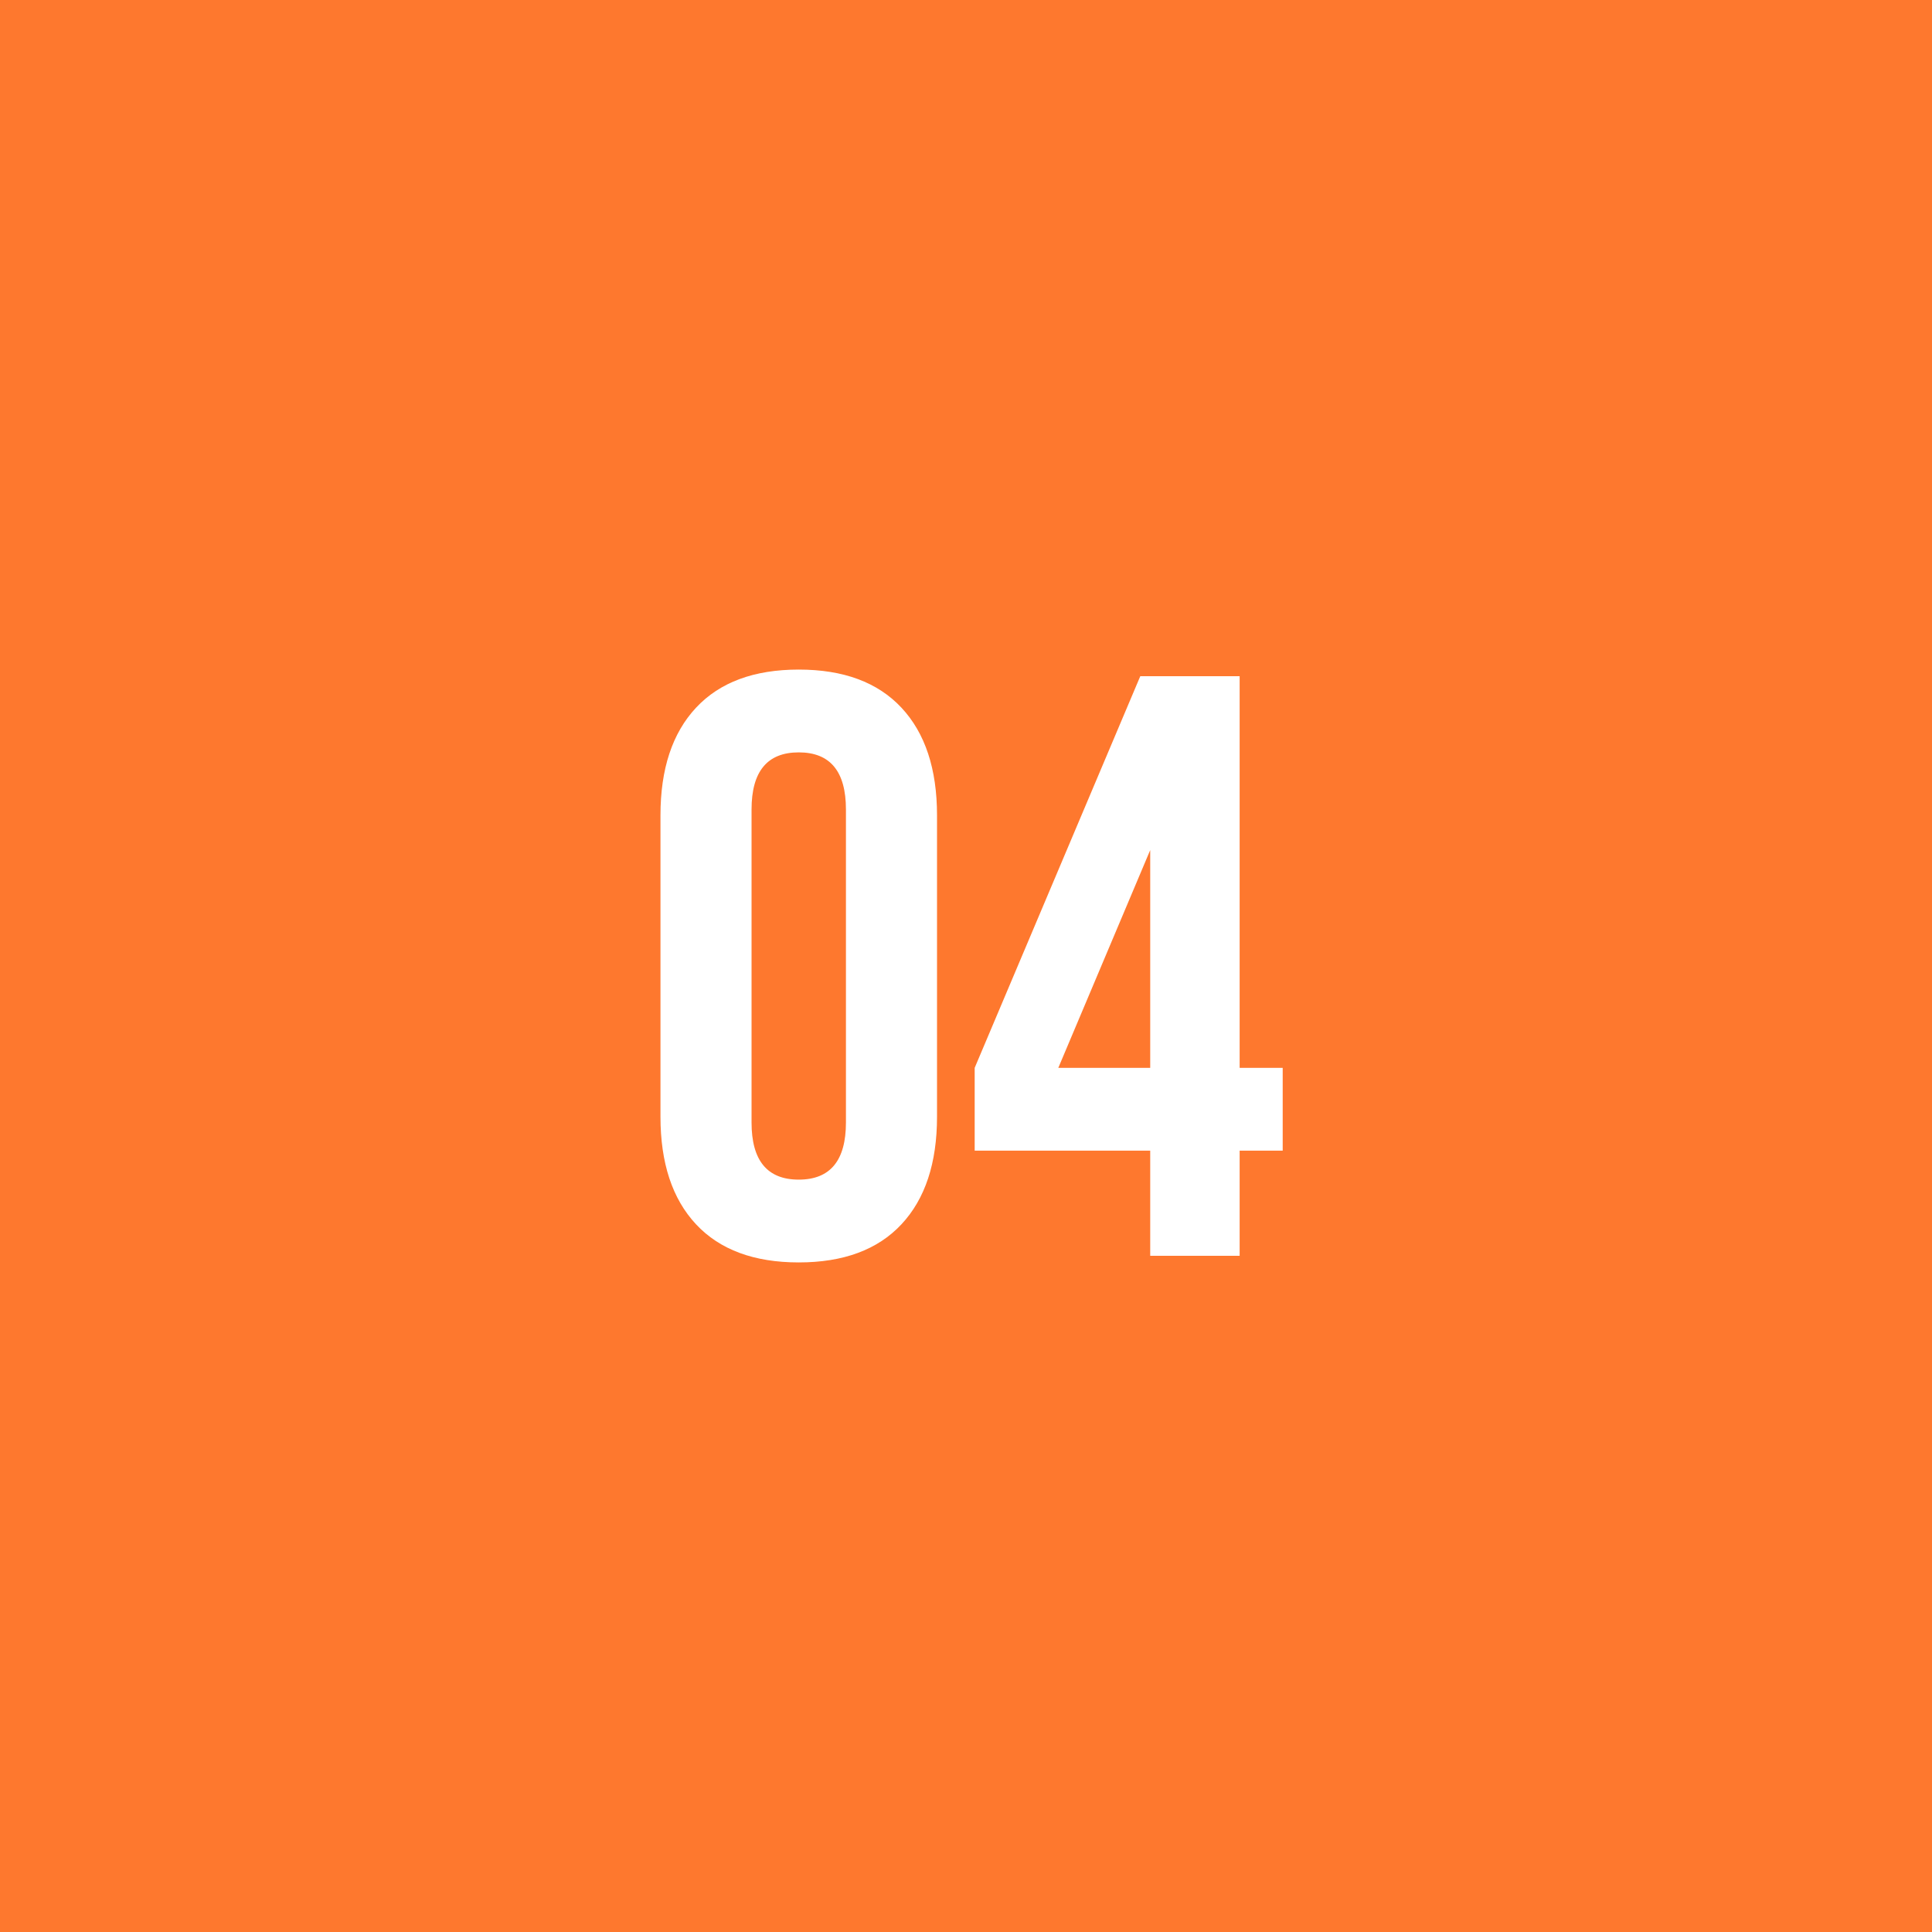 <?xml version="1.0" encoding="UTF-8"?> <svg xmlns="http://www.w3.org/2000/svg" width="140" height="140" viewBox="0 0 140 140" fill="none"><rect x="0" y="0" width="140" height="140" fill="#333333" stroke="none"/> <rect width="140" height="140" transform="matrix(-1 0 0 1 140 0)" fill="#FE782E"></rect> <path d="M54.46 58.66V81.34C54.46 84.1 55.6 85.48 57.88 85.48C60.16 85.48 61.3 84.1 61.3 81.34V58.66C61.3 55.9 60.16 54.52 57.88 54.52C55.6 54.52 54.46 55.9 54.46 58.66ZM47.86 80.92V59.08C47.86 55.72 48.72 53.12 50.44 51.28C52.16 49.44 54.64 48.52 57.88 48.52C61.12 48.52 63.6 49.44 65.32 51.28C67.04 53.12 67.9 55.72 67.9 59.08V80.92C67.9 84.28 67.04 86.88 65.32 88.72C63.6 90.56 61.12 91.48 57.88 91.48C54.64 91.48 52.16 90.56 50.44 88.72C48.72 86.88 47.86 84.28 47.86 80.92ZM70.629 83.38V77.38L82.629 49H89.829V77.38H92.949V83.38H89.829V91H83.349V83.38H70.629ZM76.689 77.38H83.349V61.6L76.689 77.38Z" fill="white"></path> </svg> 